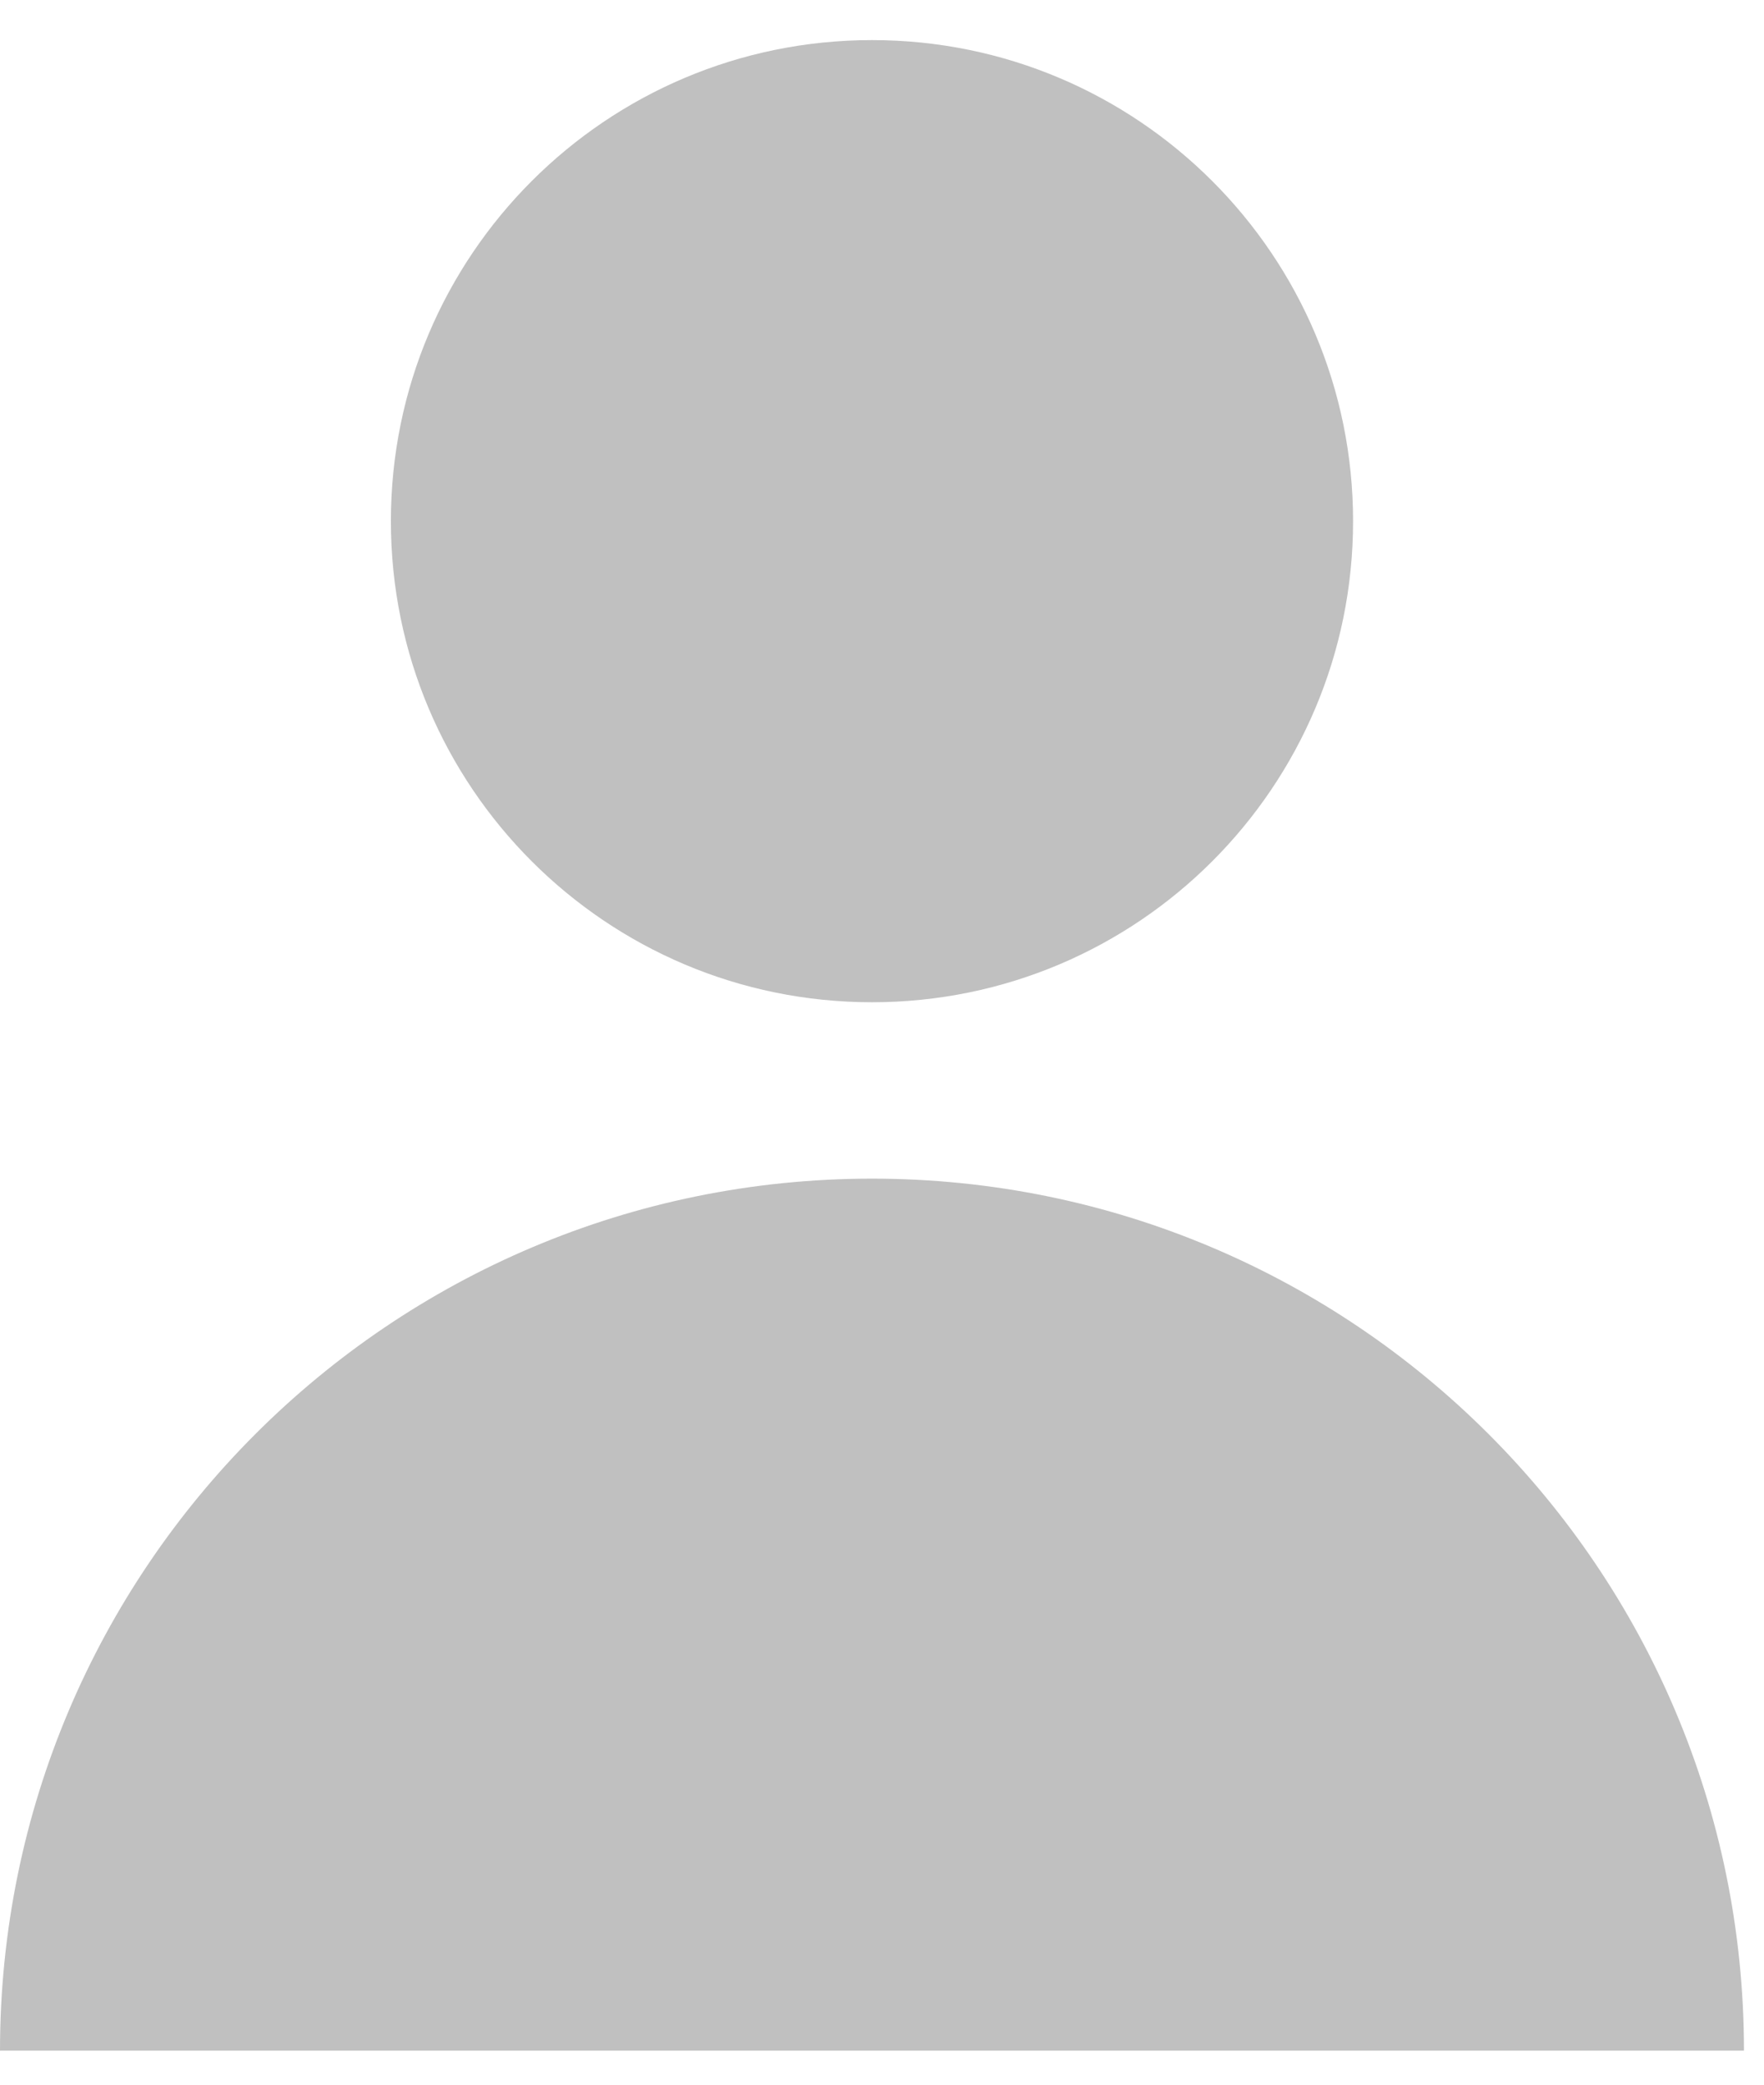 <svg height="26" viewBox="0 0 22 26" width="22" xmlns="http://www.w3.org/2000/svg"><path d="m44.375 14.2c6.006 0 10.875 4.869 10.875 10.875h-21.75c0-6.006 4.869-10.875 10.875-10.875zm0-14.2c3.314 0 6 2.686 6 6s-2.686 6-6 6-6-2.686-6-6 2.686-6 6-6z" fill="#c0c0c0" transform="translate(-33.5 .5)"/></svg>